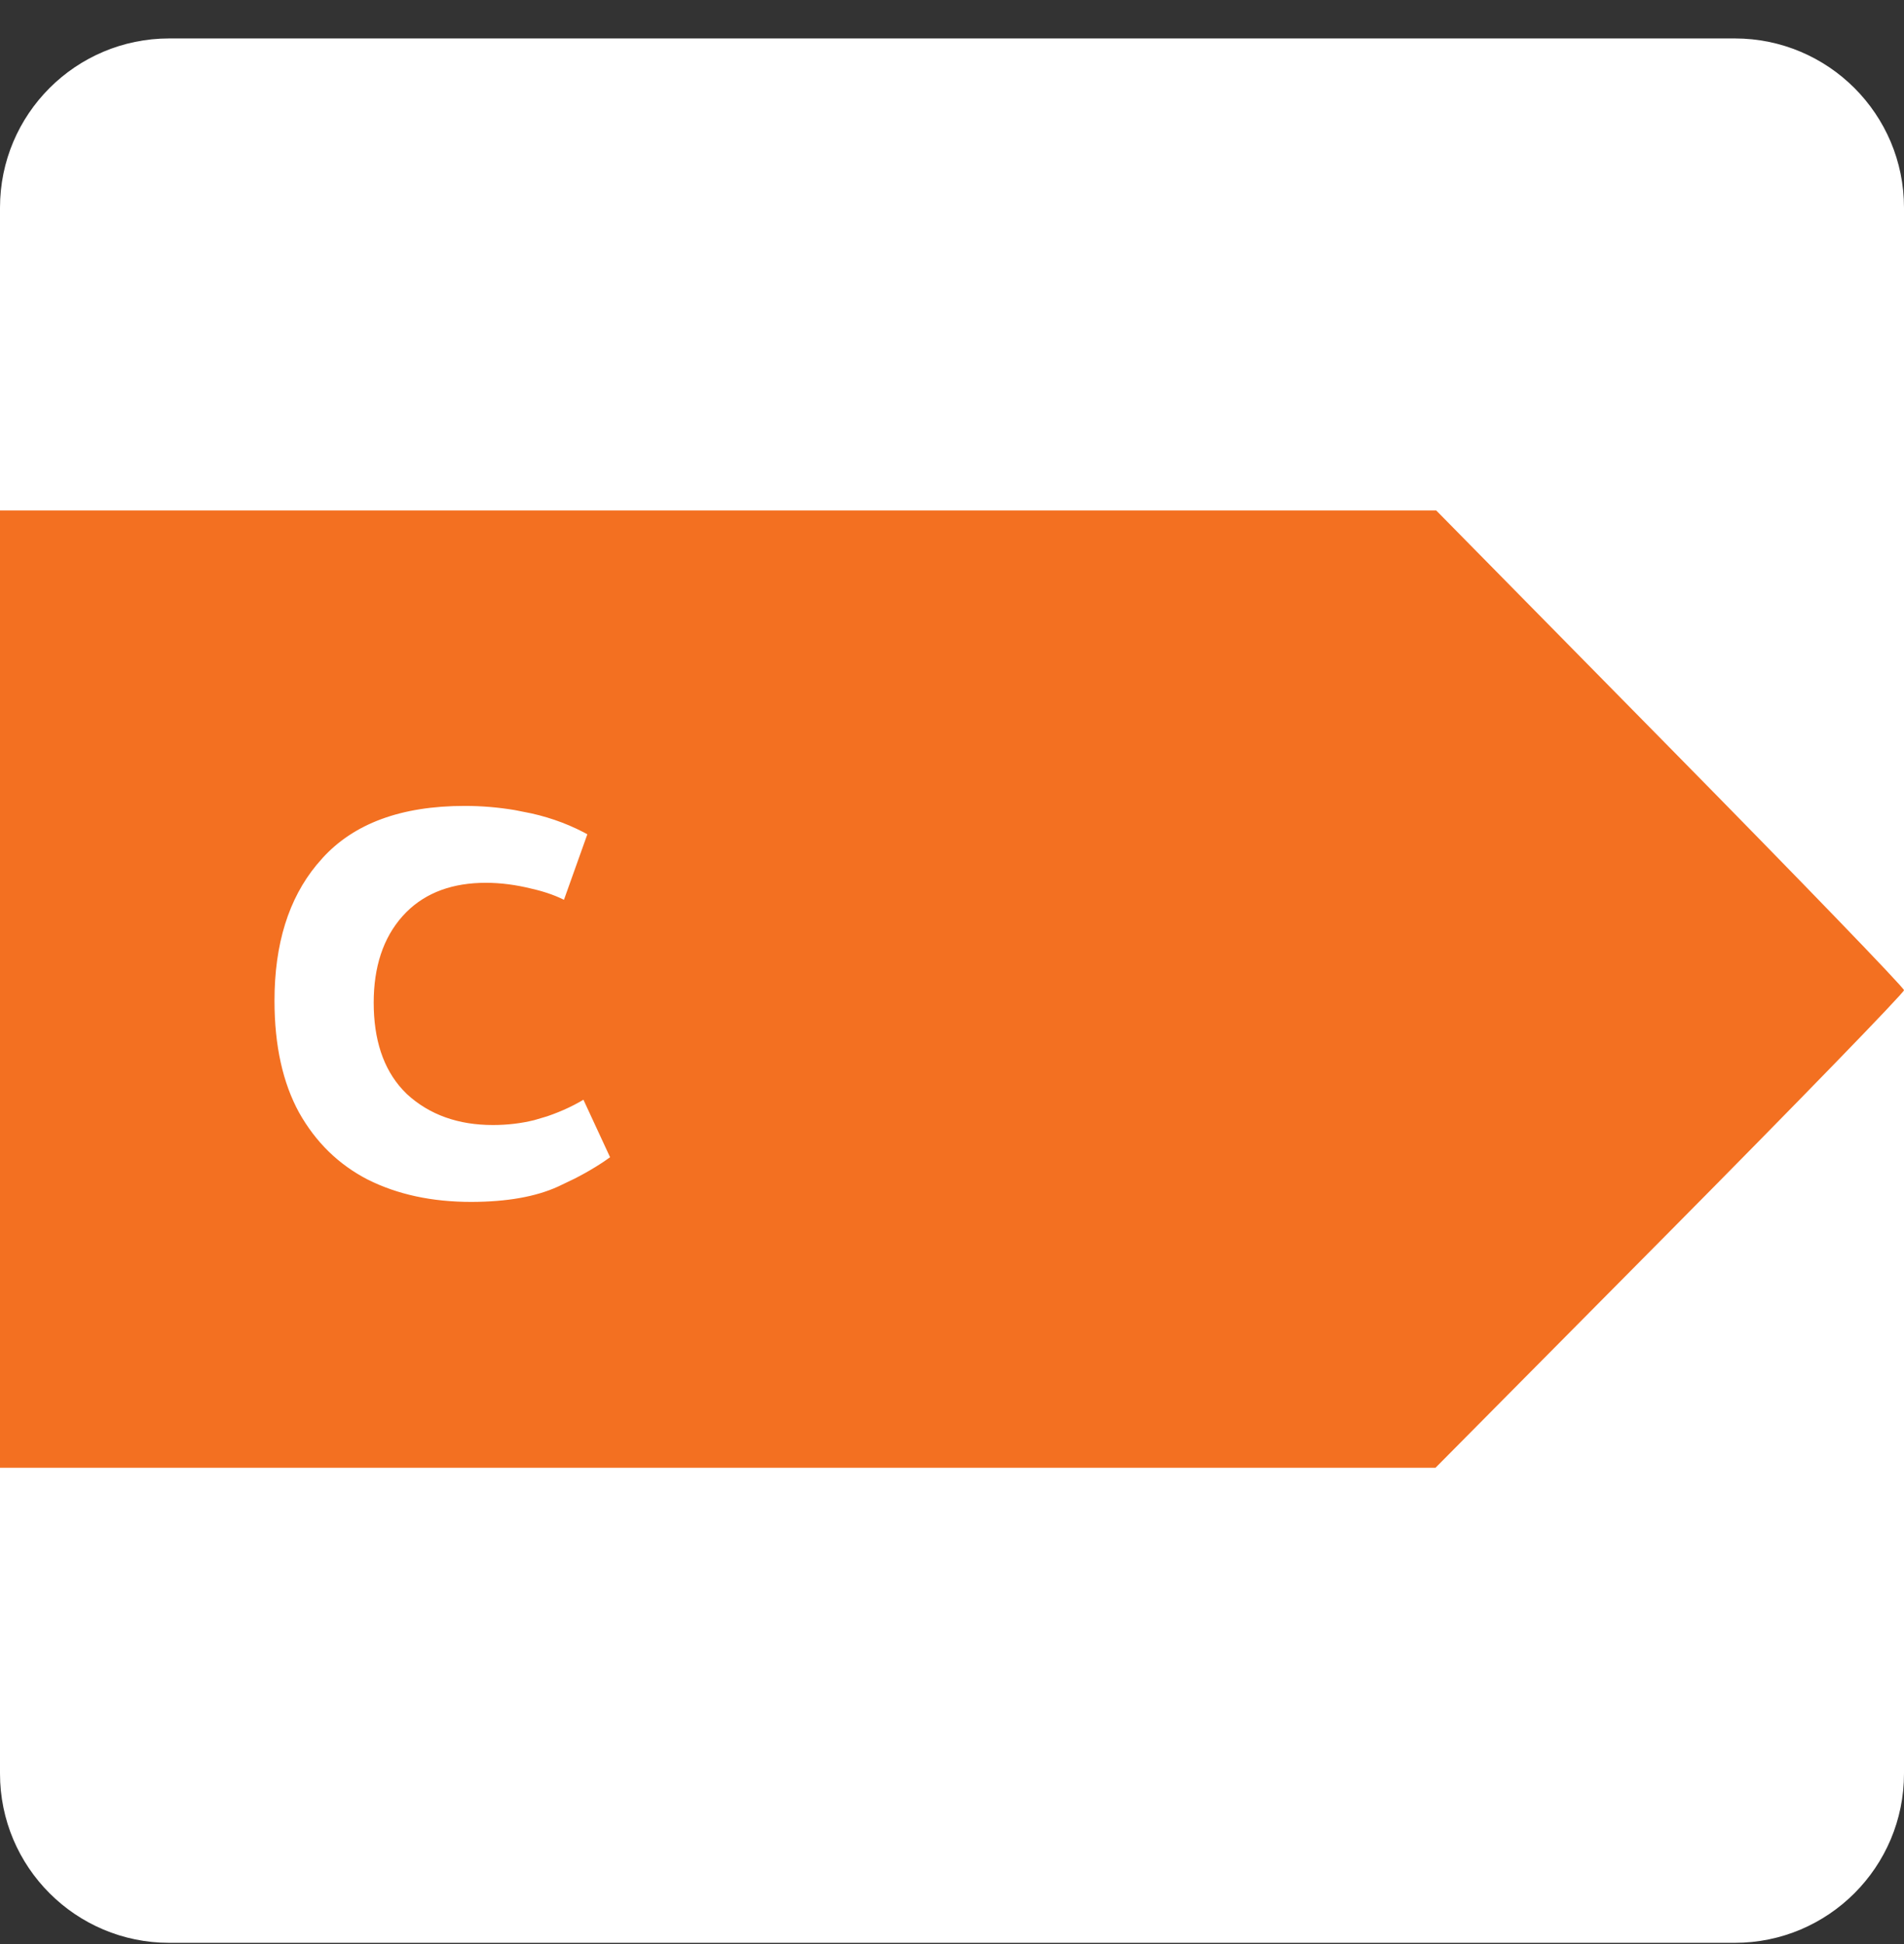 <svg width="48" height="49" viewBox="0 0 48 49" fill="none" xmlns="http://www.w3.org/2000/svg">
<rect x="0" y="0" width="48" height="49" fill="#333333" stroke="none"/>
<g clip-path="url(#clip0_10511_72787)">
<path d="M43.733 0.969H4.267C1.91 0.969 0 2.879 0 5.235V44.702C0 47.059 1.91 48.969 4.267 48.969H43.733C46.09 48.969 48 47.059 48 44.702V5.235C48 2.879 46.09 0.969 43.733 0.969Z" fill="white"/>
<path d="M36.208 12.867L42.102 18.853C45.345 22.146 48 24.893 48 24.958C48 25.023 45.345 27.759 42.097 31.036L36.19 36.994H-0.106V12.867H36.208Z" fill="#F37021"/>
<path d="M11.717 20.213C12.147 20.213 12.573 20.249 12.997 20.32L13.419 20.404C13.962 20.525 14.465 20.718 14.93 20.981L14.273 22.821C14.024 22.684 13.728 22.575 13.384 22.498H13.385C12.992 22.4 12.612 22.351 12.248 22.351C11.442 22.351 10.794 22.584 10.317 23.059L10.224 23.157C9.752 23.685 9.521 24.394 9.521 25.271C9.521 26.175 9.753 26.89 10.228 27.403L10.326 27.503L10.328 27.505C10.876 28.008 11.578 28.256 12.426 28.256C12.78 28.256 13.12 28.216 13.444 28.136L13.764 28.041C14.136 27.914 14.464 27.757 14.752 27.575L15.506 29.202C15.228 29.406 14.904 29.607 14.531 29.797L14.109 29.999C13.535 30.26 12.794 30.393 11.878 30.394C10.87 30.394 9.988 30.202 9.231 29.823H9.23C8.476 29.435 7.884 28.859 7.453 28.092C7.033 27.326 6.82 26.371 6.82 25.223C6.82 23.769 7.184 22.61 7.903 21.737L8.051 21.567V21.566C8.865 20.669 10.081 20.213 11.717 20.213Z" fill="white" stroke="#F37021" stroke-width="0.2"/>
</g>
<defs>
<clipPath id="clip0_10511_72787">
<rect width="48" height="48" fill="white" transform="translate(0 0.969)"/>
</clipPath>
</defs>
</svg>
